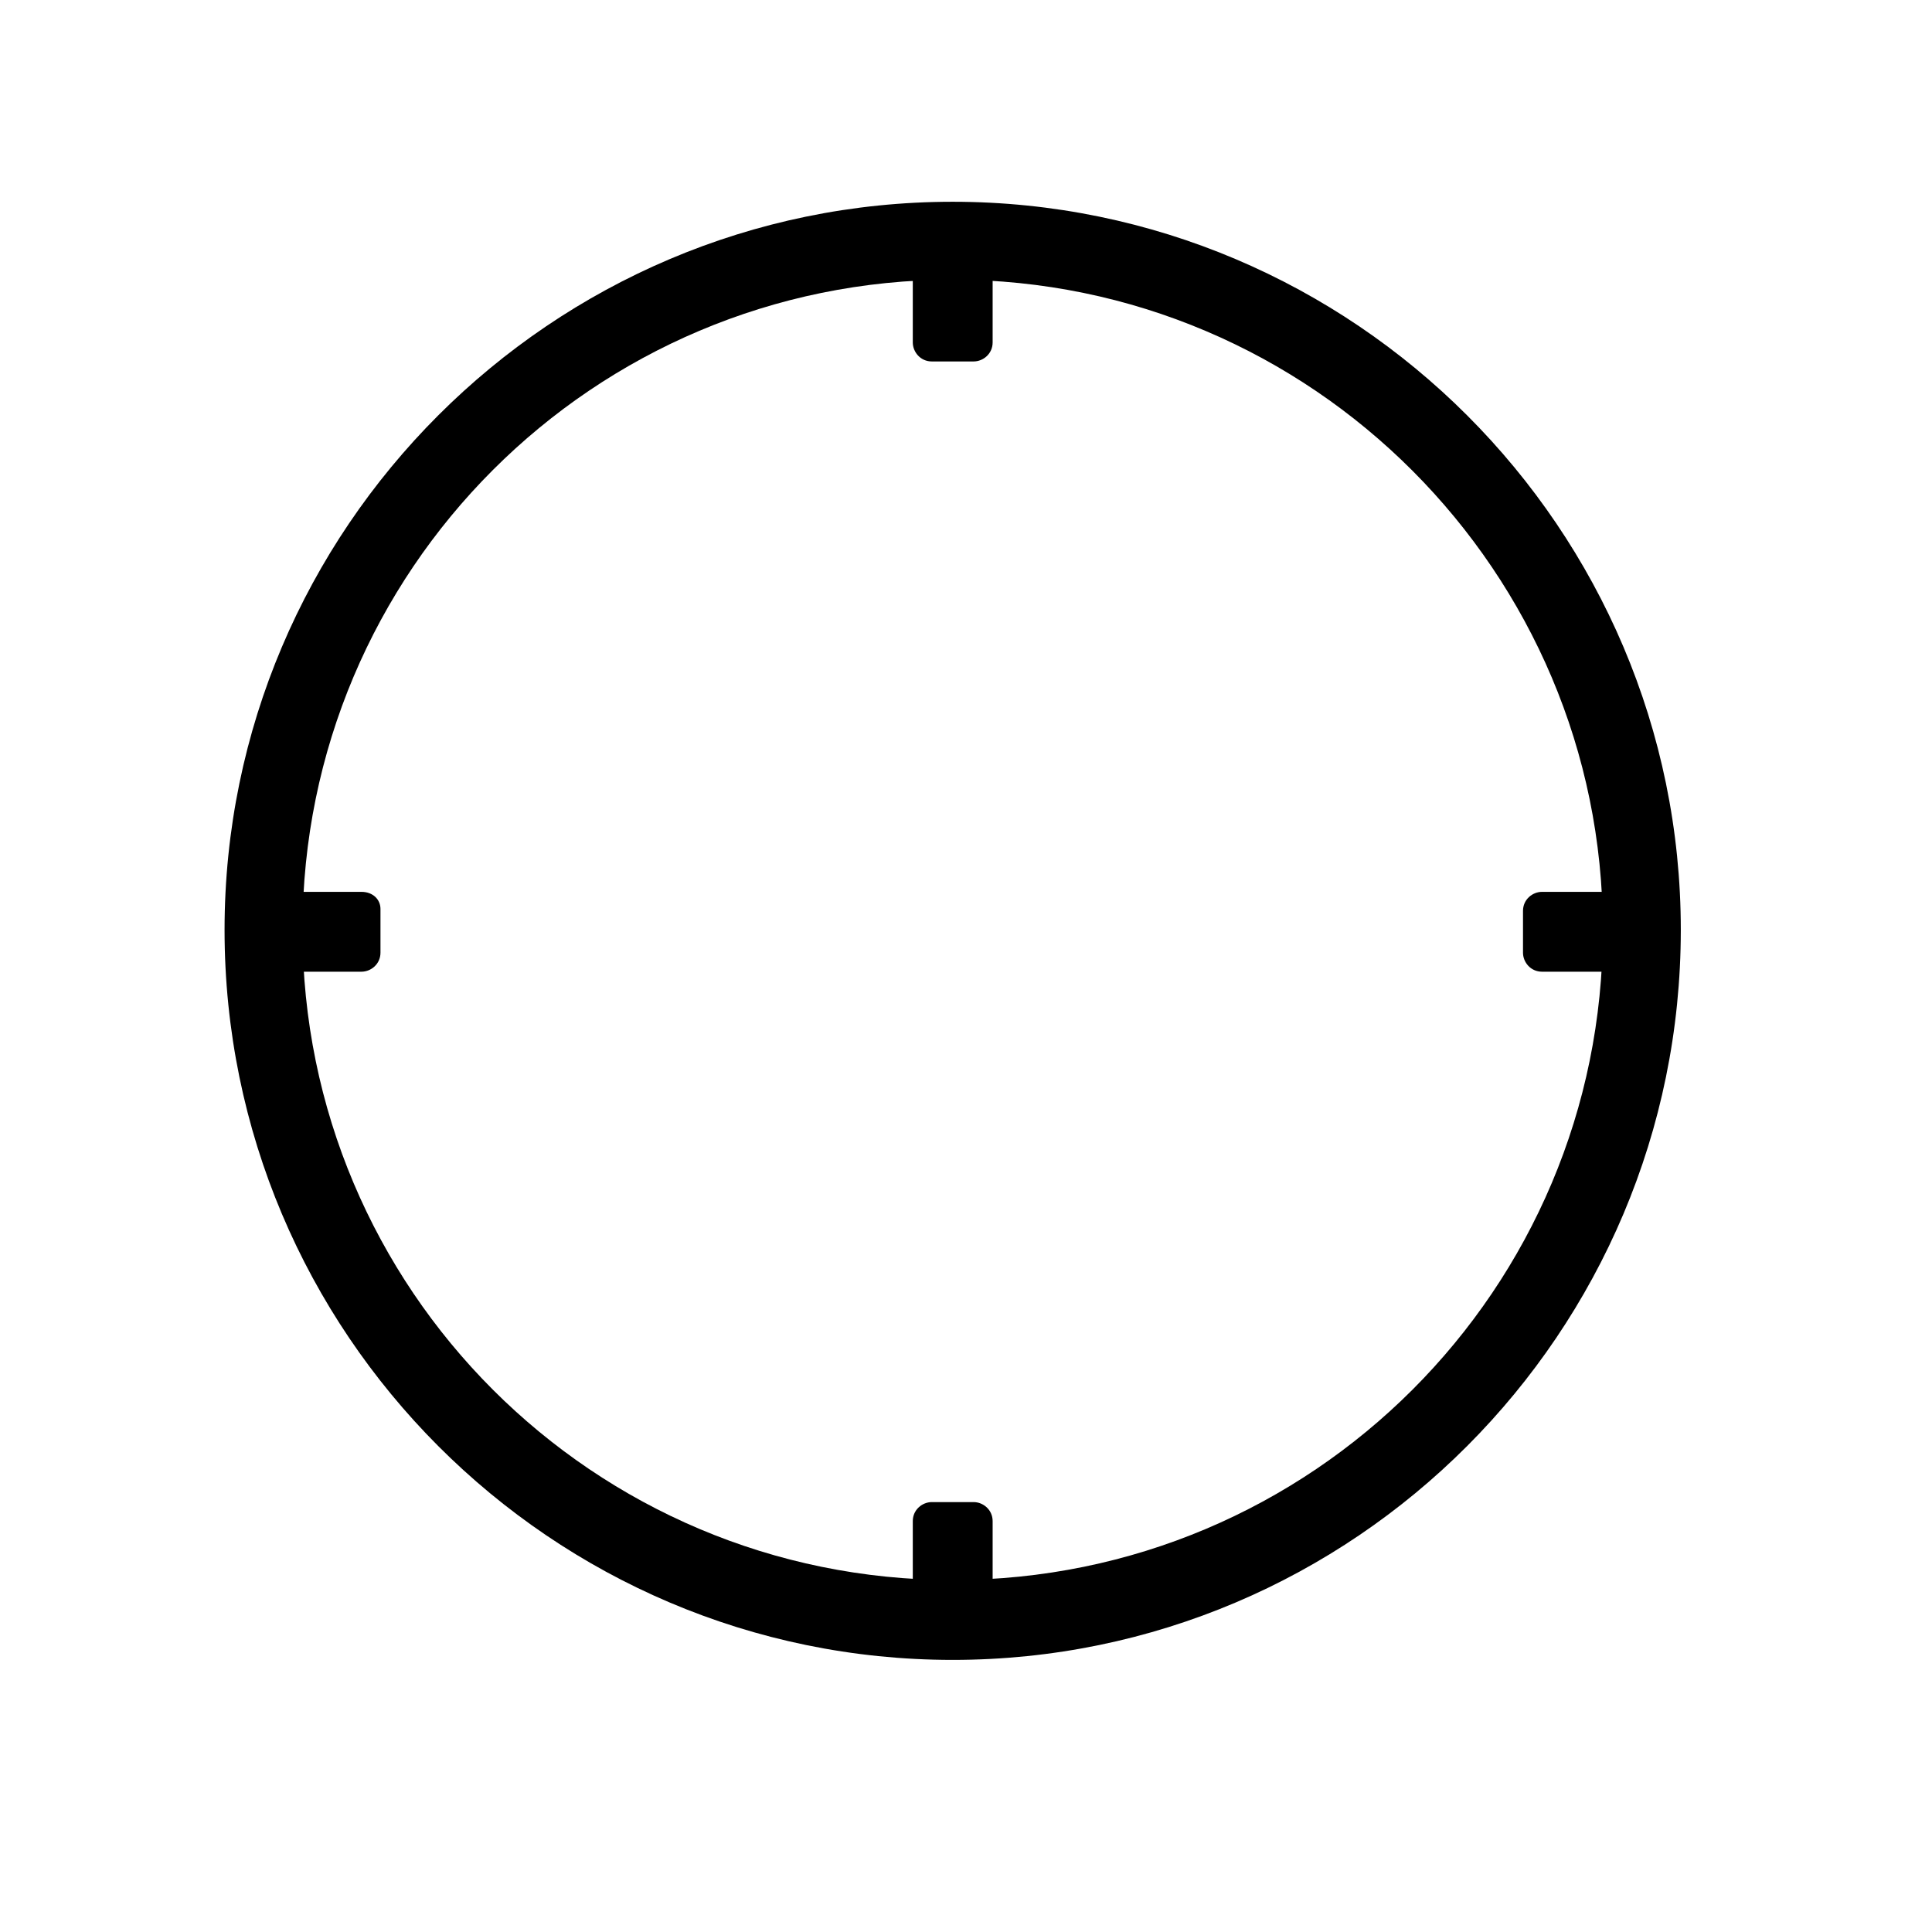 <?xml version="1.0" encoding="UTF-8"?>
<!-- The Best Svg Icon site in the world: iconSvg.co, Visit us! https://iconsvg.co -->
<svg fill="#000000" width="800px" height="800px" version="1.1" viewBox="144 144 512 512" xmlns="http://www.w3.org/2000/svg">
 <g>
  <path d="m396.47 583.89c-106.3 0-192.96-86.656-192.96-193.46 0-106.3 86.656-192.96 192.96-192.96 106.3 0 192.96 86.656 192.96 192.96-0.004 106.8-86.656 193.46-192.96 193.46zm0-365.77c-95.219 0-172.3 77.082-172.3 172.3 0 95.219 77.082 172.3 172.3 172.3 95.219 0 172.3-77.082 172.3-172.3-0.004-94.719-77.086-172.3-172.3-172.3z"/>
  <path d="m239.79 380.35h-30.23c-2.519 0-5.039 2.016-5.039 5.039v11.082c0 2.519 2.016 5.039 5.039 5.039h30.23c2.519 0 5.039-2.016 5.039-5.039v-11.59c0-2.519-2.016-4.531-5.039-4.531z"/>
  <path d="m582.88 380.35h-30.23c-2.519 0-5.039 2.016-5.039 5.039v11.082c0 2.519 2.016 5.039 5.039 5.039h30.23c2.519 0 5.039-2.016 5.039-5.039l-0.004-11.59c0-2.519-2.516-4.531-5.035-4.531z"/>
  <path d="m402.02 542.07h-11.082c-2.519 0-5.039 2.016-5.039 5.039v30.23c0 2.519 2.016 5.039 5.039 5.039h11.082c2.519 0 5.039-2.016 5.039-5.039v-30.23c-0.004-3.023-2.523-5.039-5.039-5.039z"/>
  <path d="m402.02 199.48h-11.082c-2.519 0-5.039 2.016-5.039 5.039v30.23c0 2.519 2.016 5.039 5.039 5.039h11.082c2.519 0 5.039-2.016 5.039-5.039v-30.23c-0.004-3.023-2.523-5.039-5.039-5.039z"/>
 </g>
</svg>